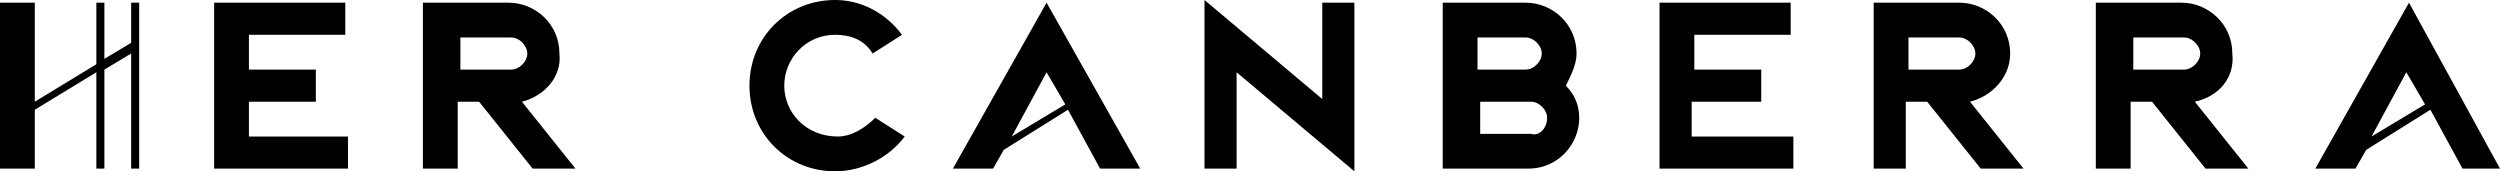 <svg xml:space="preserve" style="enable-background:new 0 0 93.4 6.4;" viewBox="0 0 93.4 6.4" y="0px" x="0px" xmlns:xlink="http://www.w3.org/1999/xlink" xmlns="http://www.w3.org/2000/svg" id="Layer_1" version="1.1">
<g>
	<g>
		<path d="M29.3,3.2c0-1,0.8-1.9,1.9-1.9c0.6,0,1.1,0.2,1.4,0.7l1.1-0.7C33.1,0.5,32.2,0,31.2,0c-1.8,0-3.2,1.4-3.2,3.2
			c0,1.8,1.4,3.2,3.2,3.2c1,0,2-0.5,2.6-1.3l-1.1-0.7c-0.4,0.4-0.9,0.7-1.4,0.7C30.1,5.1,29.3,4.2,29.3,3.2z M57.8,4.4
			c0-0.3-0.3-0.6-0.6-0.6v0h-1.9v1.2h1.9v0C57.5,5.1,57.8,4.8,57.8,4.4z M55.2,2.6H57c0.3,0,0.6-0.3,0.6-0.6c0-0.3-0.3-0.6-0.6-0.6
			v0h-1.8V2.6z M59,4.4L59,4.4c0,1-0.8,1.9-1.9,1.9h-3.2V0.1H57c1,0,1.9,0.8,1.9,1.9c0,0.4-0.2,0.8-0.4,1.2C58.8,3.5,59,3.9,59,4.4
			 M90.6,3.9l-0.7-1.2l-1.3,2.4L90.6,3.9z M93.4,6.3H92l-1.2-2.2l-2.4,1.5l-0.4,0.7h-1.5l3.5-6.2L93.4,6.3z M39.8,3.9l-0.7-1.2
			l-1.3,2.4L39.8,3.9z M39.1,0.1l3.5,6.2h-1.5l-1.2-2.2l-2.4,1.5l-0.4,0.7h-1.5L39.1,0.1z M4.9,1.6L4.9,1.6l-1,0.6V0.1H3.6v2.3
			L1.3,3.8V0.1H0v6.2h1.3V4.1l2.3-1.4v3.6h0.3V2.6l1-0.6v4.3h0.3V0.1H4.9V1.6z M63.3,3.8h2.5V2.6h-2.5V1.3h3.6V0.1H62v6.2h5V5.1
			h-3.8V3.8z M9.3,3.8h2.5V2.6H9.3V1.3h3.6V0.1H8v6.2h5V5.1H9.3V3.8z M81.6,2.6c0.3,0,0.6-0.3,0.6-0.6c0-0.3-0.3-0.6-0.6-0.6v0h-1.9
			v1.2H81.6z M82,3.8l2,2.5h-1.6l-2-2.5h-0.8v2.5h-1.3l0-6.2h3.2c1,0,1.9,0.8,1.9,1.9C83.5,2.9,82.9,3.6,82,3.8 M73.2,2.6
			c0.3,0,0.6-0.3,0.6-0.6c0-0.3-0.3-0.6-0.6-0.6v0h-1.9v1.2H73.2L73.2,2.6z M73.6,3.8l2,2.5H74l-2-2.5h-0.8v2.5H70l0-6.2h3.2
			c1,0,1.9,0.8,1.9,1.9C75.1,2.9,74.4,3.6,73.6,3.8 M19.1,2.6c0.3,0,0.6-0.3,0.6-0.6c0-0.3-0.3-0.6-0.6-0.6v0h-1.9v1.2H19.1z
			 M19.5,3.8l2,2.5h-1.6l-2-2.5h-0.8v2.5h-1.3l0-6.2h3.2c1,0,1.9,0.8,1.9,1.9C21,2.9,20.3,3.6,19.5,3.8 M49.3,0.1h1.3v6.3l-4.4-3.7
			v3.6H45V0l4.4,3.7V0.1z"></path>
	</g>
</g>
</svg>
